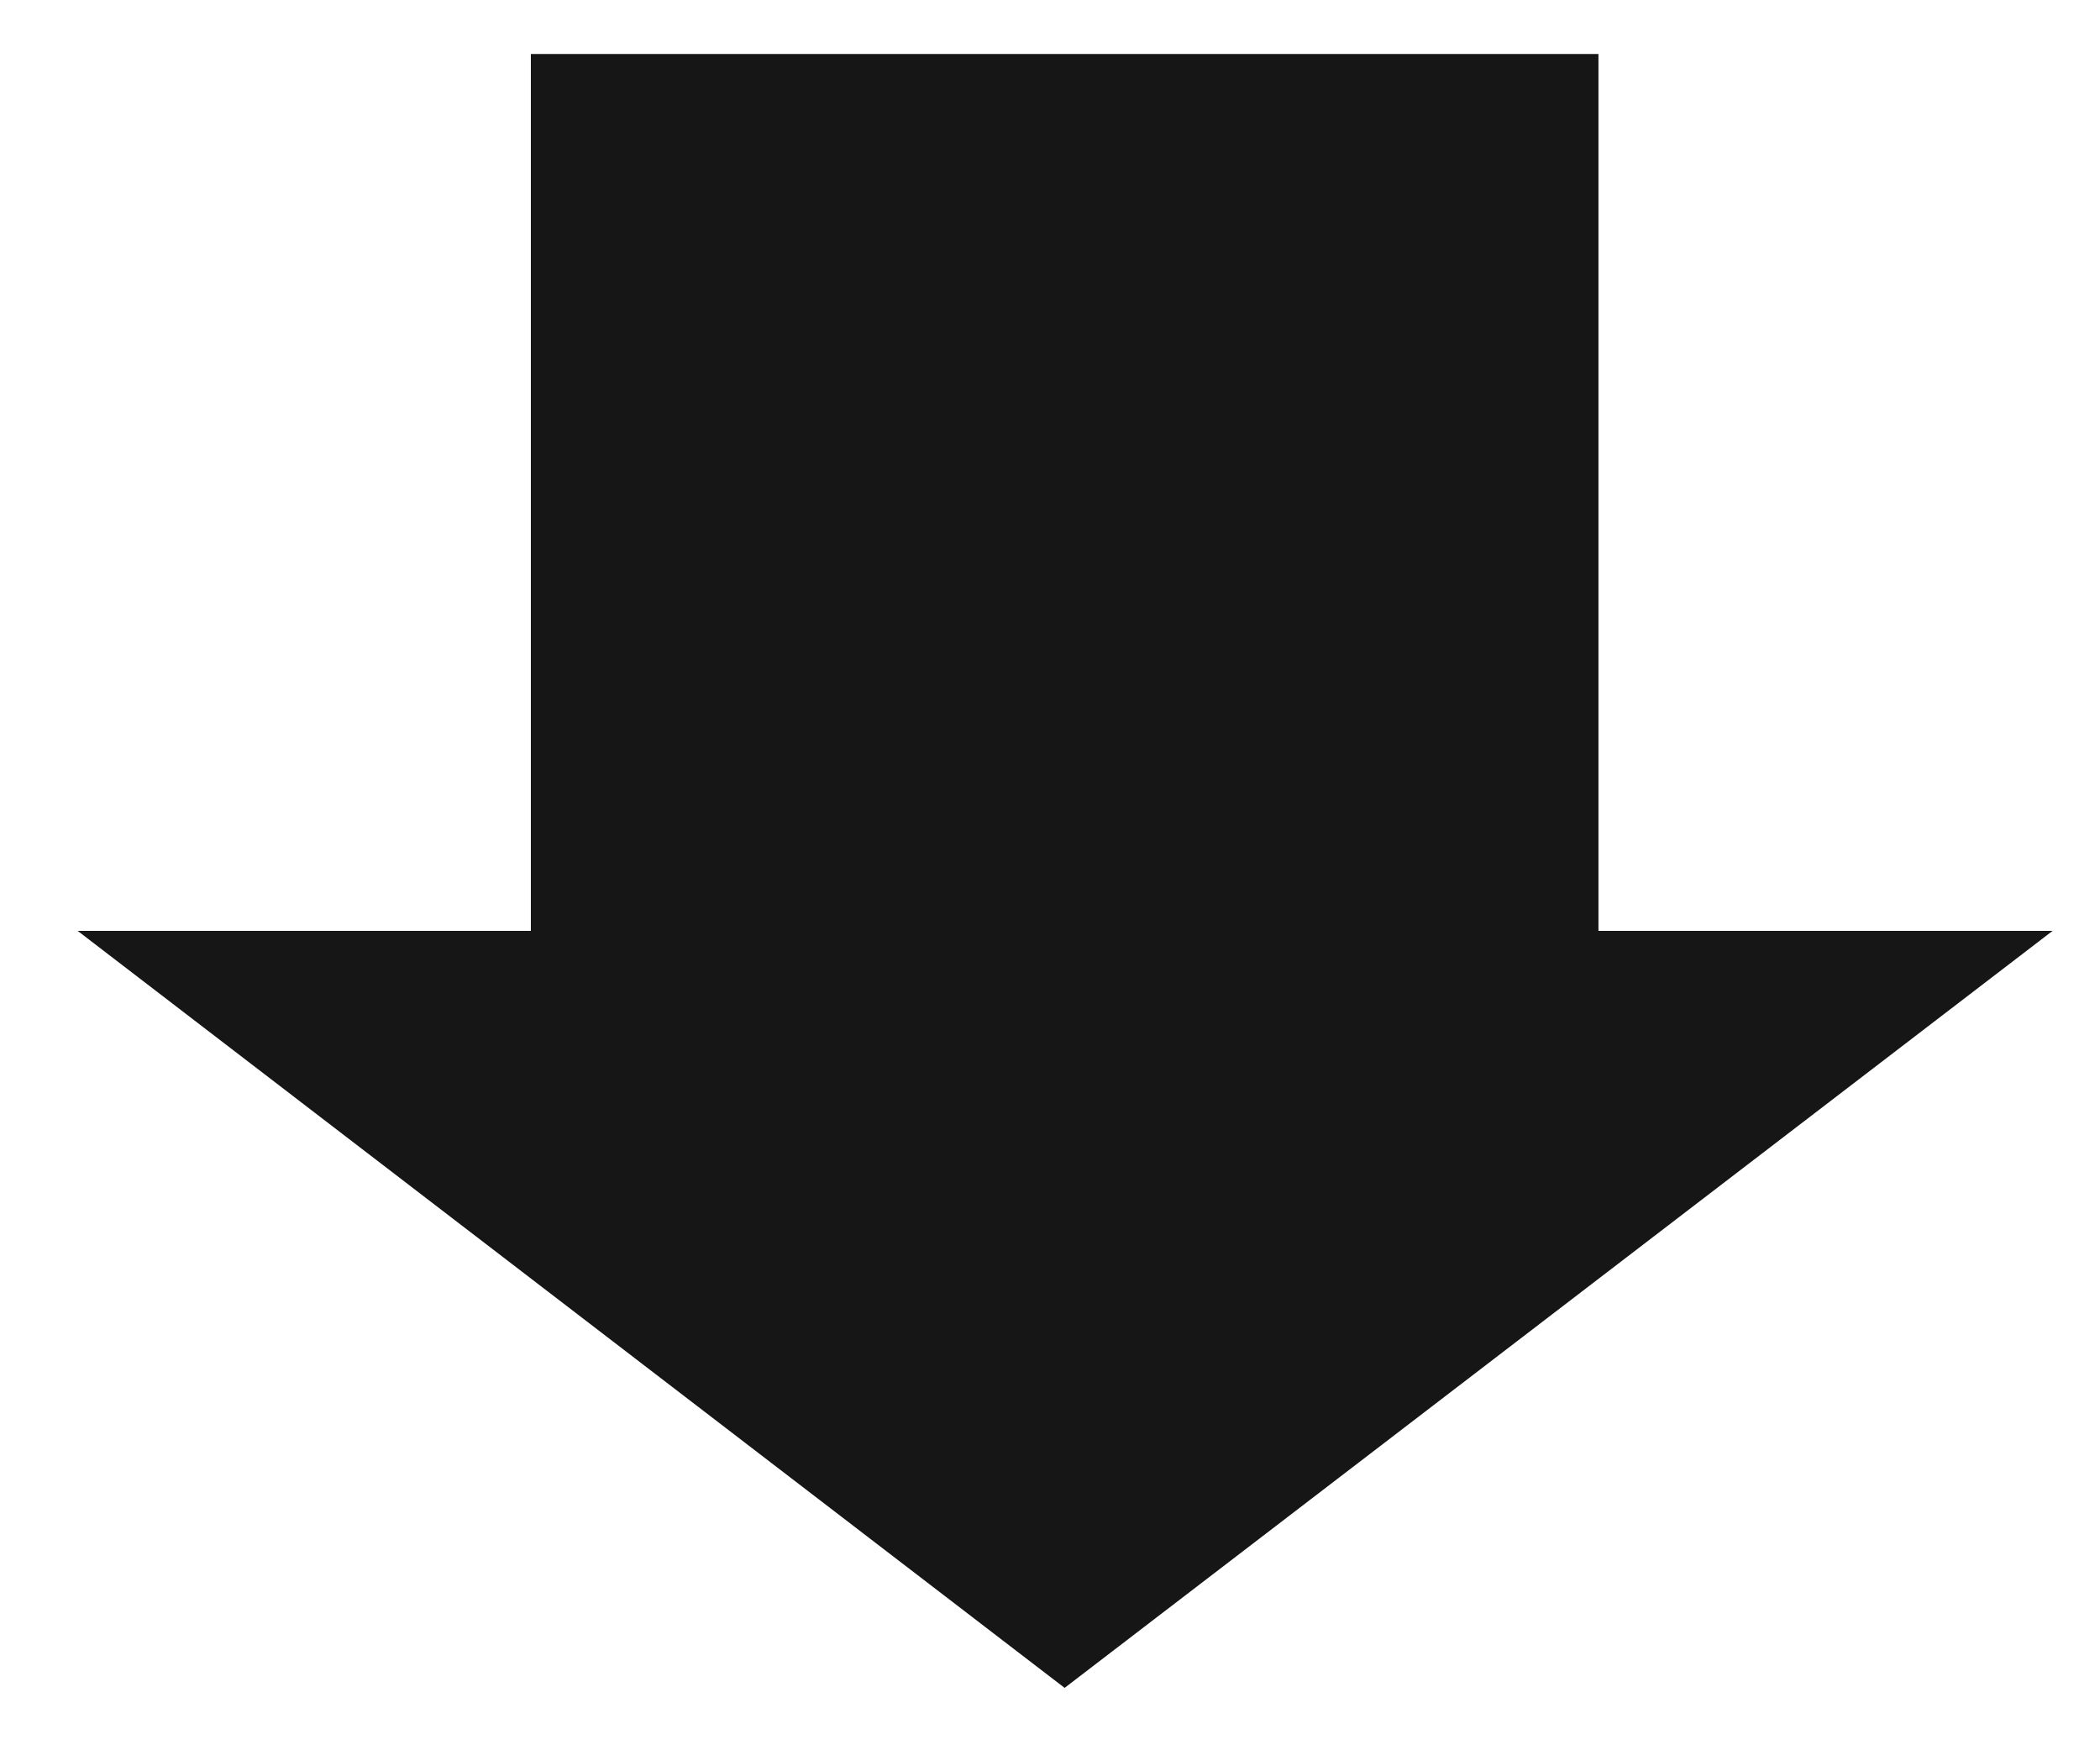 <svg xmlns="http://www.w3.org/2000/svg" fill="none" viewBox="0 0 24 20" height="20" width="24">
<g clip-path="url(#clip0_1_1280)">
<path fill="#161617" d="M0.888 10.637L12.167 19.287L23.458 10.637H18.268V0.617H6.067V10.637H0.888Z" clip-rule="evenodd" fill-rule="evenodd"></path>
</g>
<defs>
<clipPath id="clip0_1_1280">
<rect transform="translate(0.5)" fill="white" height="20" width="23"></rect>
</clipPath>
</defs>
</svg>
